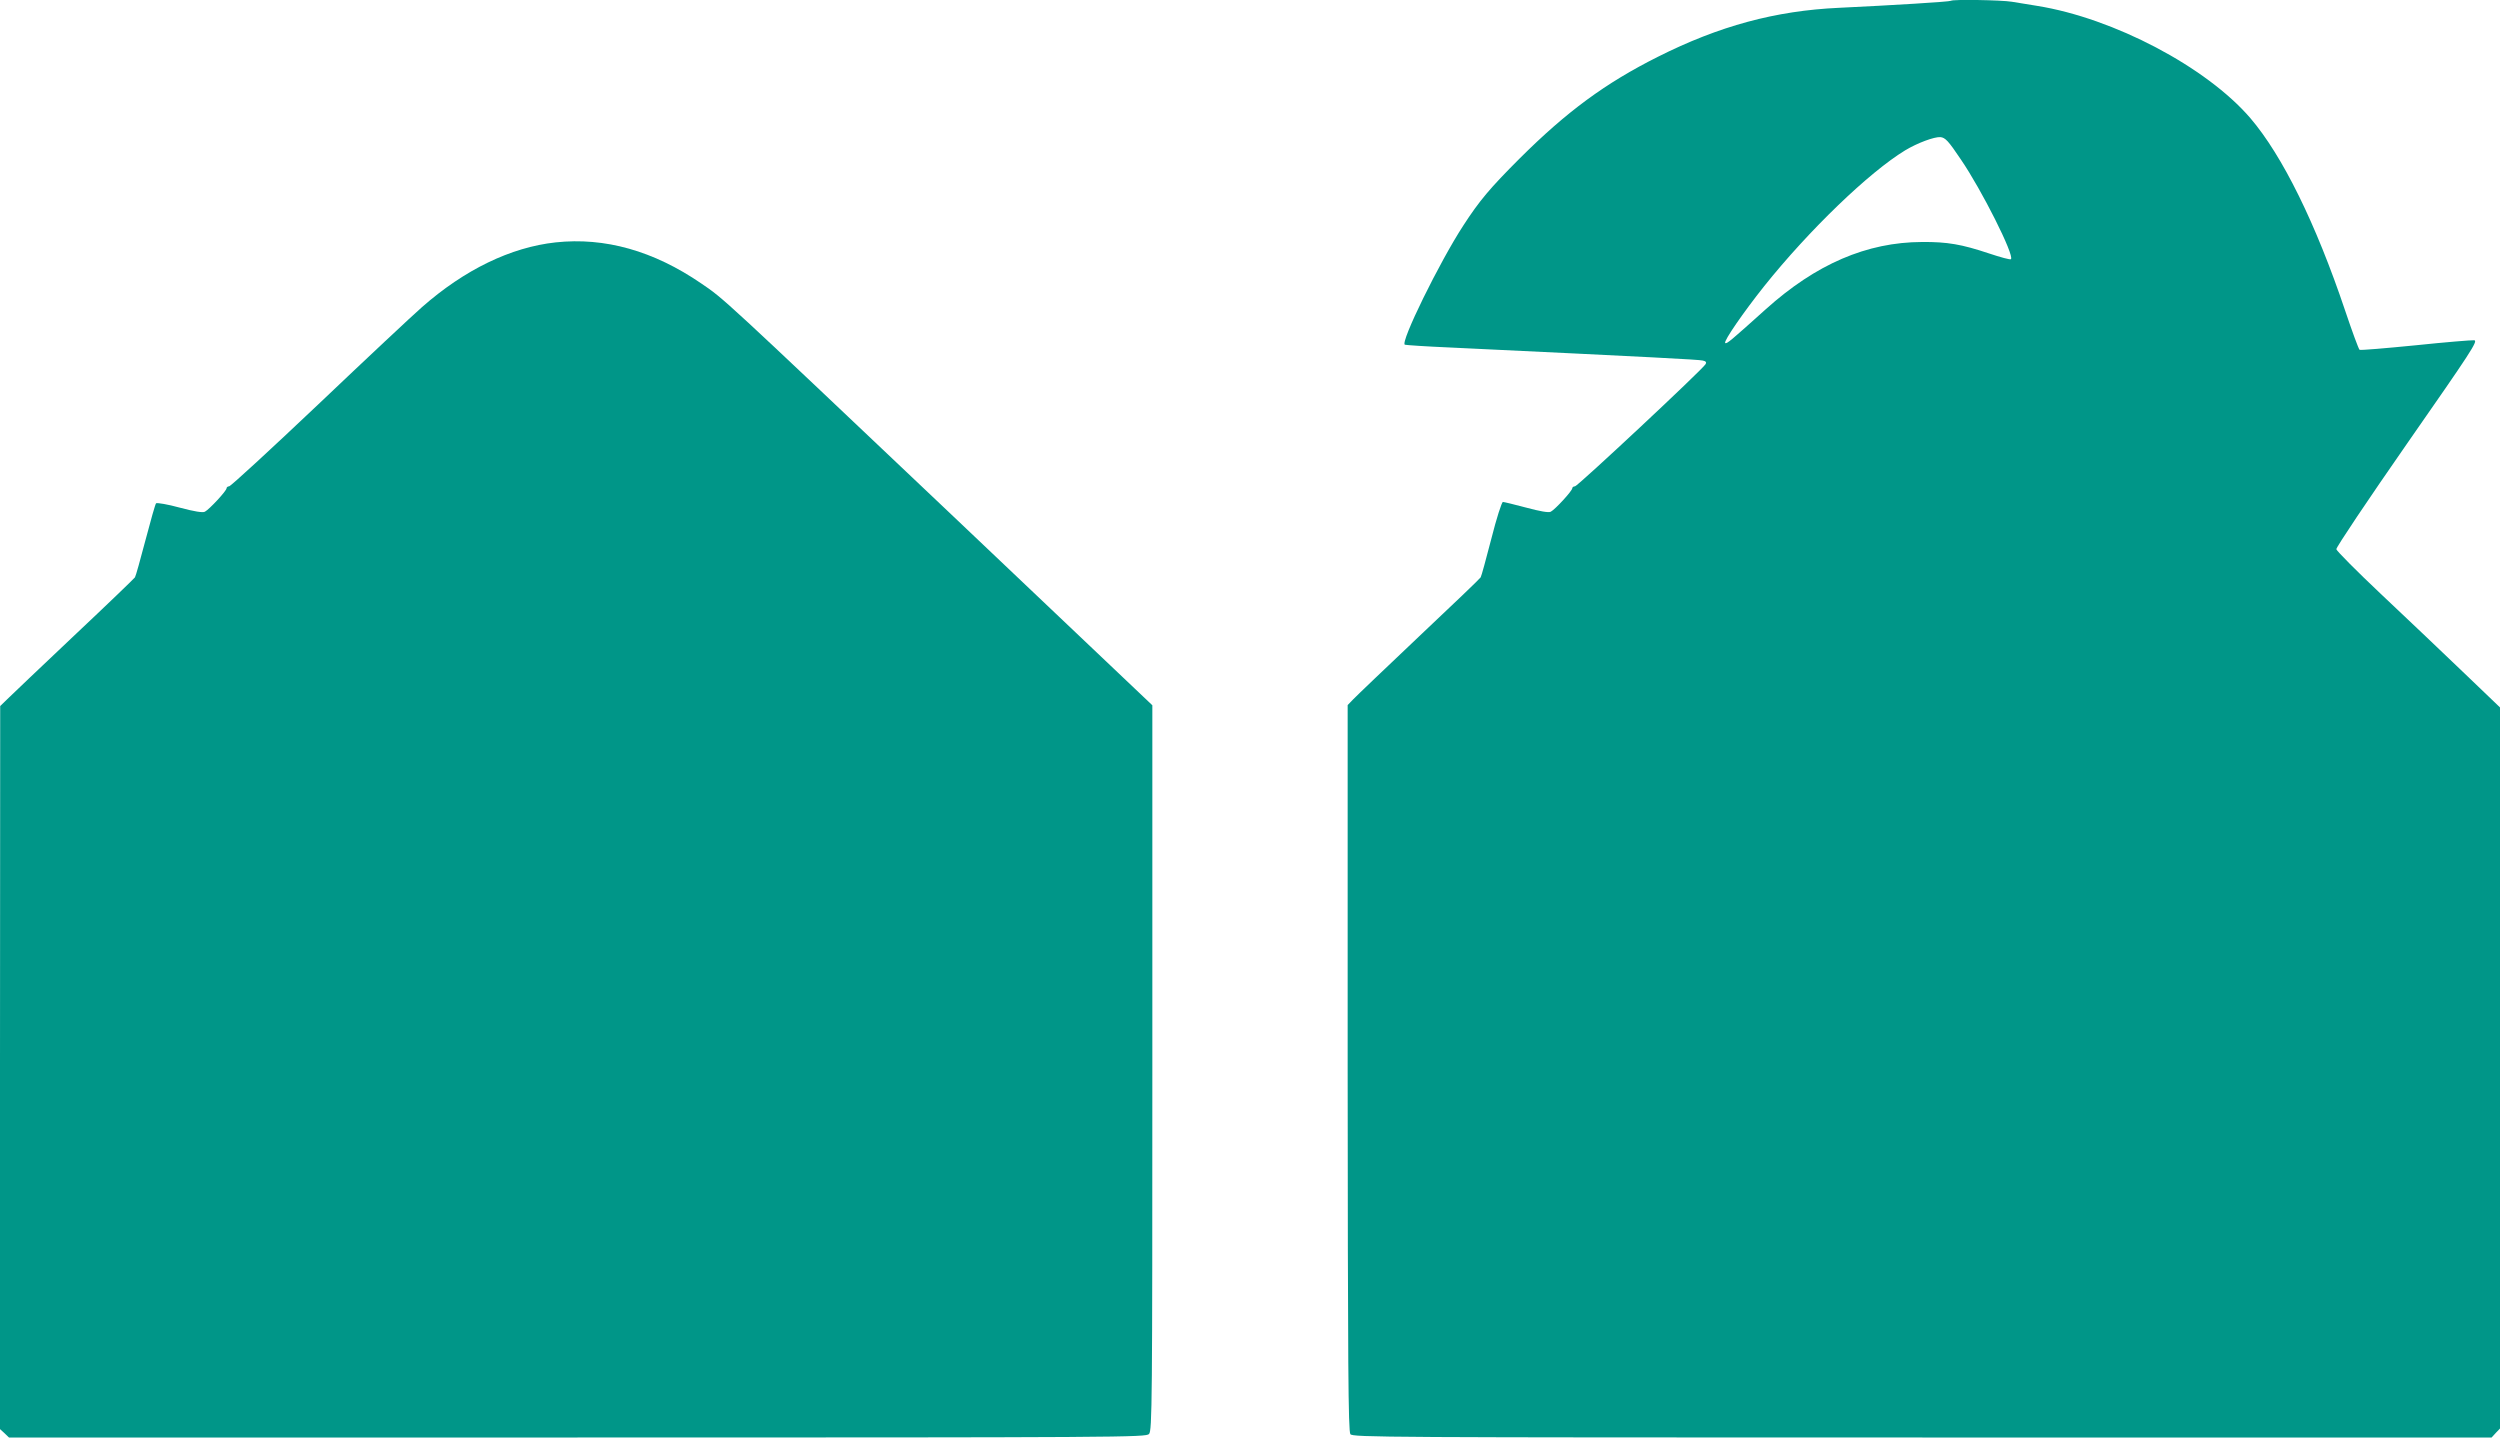 <?xml version="1.0" standalone="no"?>
<!DOCTYPE svg PUBLIC "-//W3C//DTD SVG 20010904//EN"
 "http://www.w3.org/TR/2001/REC-SVG-20010904/DTD/svg10.dtd">
<svg version="1.0" xmlns="http://www.w3.org/2000/svg"
 width="1280pt" height="736pt" viewBox="0 0 1280 736"
 preserveAspectRatio="xMidYMid meet">
<g transform="translate(0,736) scale(0.1,-0.1)"
fill="#009688" stroke="none">
<path d="M9989 7356 c-5 -5 -301 -23 -574 -36 -325 -15 -613 -93 -927 -251
-269 -135 -466 -280 -707 -520 -153 -153 -206 -216 -289 -344 -122 -187 -325
-601 -299 -610 7 -2 109 -9 227 -14 1048 -50 1278 -62 1298 -67 16 -3 20 -9
15 -18 -16 -28 -656 -626 -669 -626 -8 0 -14 -5 -14 -10 0 -13 -87 -108 -110
-120 -11 -6 -55 2 -126 21 -60 16 -114 29 -119 29 -6 0 -33 -84 -59 -187 -27
-104 -51 -193 -55 -199 -3 -6 -145 -142 -316 -303 -170 -161 -322 -306 -337
-322 l-28 -29 0 -1858 c1 -1528 3 -1860 14 -1875 13 -16 164 -17 2928 -17
l2915 0 21 23 22 23 0 1846 0 1846 -192 184 c-106 102 -294 280 -418 397 -124
117 -226 220 -228 229 -1 10 162 253 363 542 326 468 364 525 343 528 -13 1
-148 -10 -301 -26 -152 -15 -281 -26 -286 -23 -5 4 -38 94 -74 201 -150 446
-321 793 -485 985 -225 262 -700 512 -1092 575 -41 7 -99 16 -129 21 -54 9
-304 13 -312 5z m51 -813 c106 -155 275 -491 256 -510 -3 -4 -54 10 -114 30
-138 46 -211 59 -341 58 -283 -1 -543 -113 -801 -345 -178 -160 -200 -179
-207 -172 -9 9 94 158 199 290 231 289 538 584 722 696 63 38 149 70 181 68
25 -3 40 -18 105 -115z"/>
<path d="M2845 6119 c-230 -25 -467 -140 -685 -332 -47 -41 -285 -264 -529
-496 -244 -231 -450 -421 -458 -421 -7 0 -13 -5 -13 -10 0 -13 -88 -108 -111
-120 -11 -6 -54 1 -129 21 -62 17 -116 26 -121 22 -4 -4 -28 -89 -54 -188 -26
-99 -50 -185 -54 -191 -3 -5 -143 -140 -311 -298 -168 -159 -322 -305 -342
-325 l-37 -36 -1 -1851 0 -1851 23 -21 23 -22 2911 0 c2806 0 2910 1 2926 18
16 17 17 162 17 1875 l0 1856 -1042 989 c-1166 1105 -1150 1091 -1268 1171
-244 167 -493 237 -745 210z"/>
</g>
</svg>
